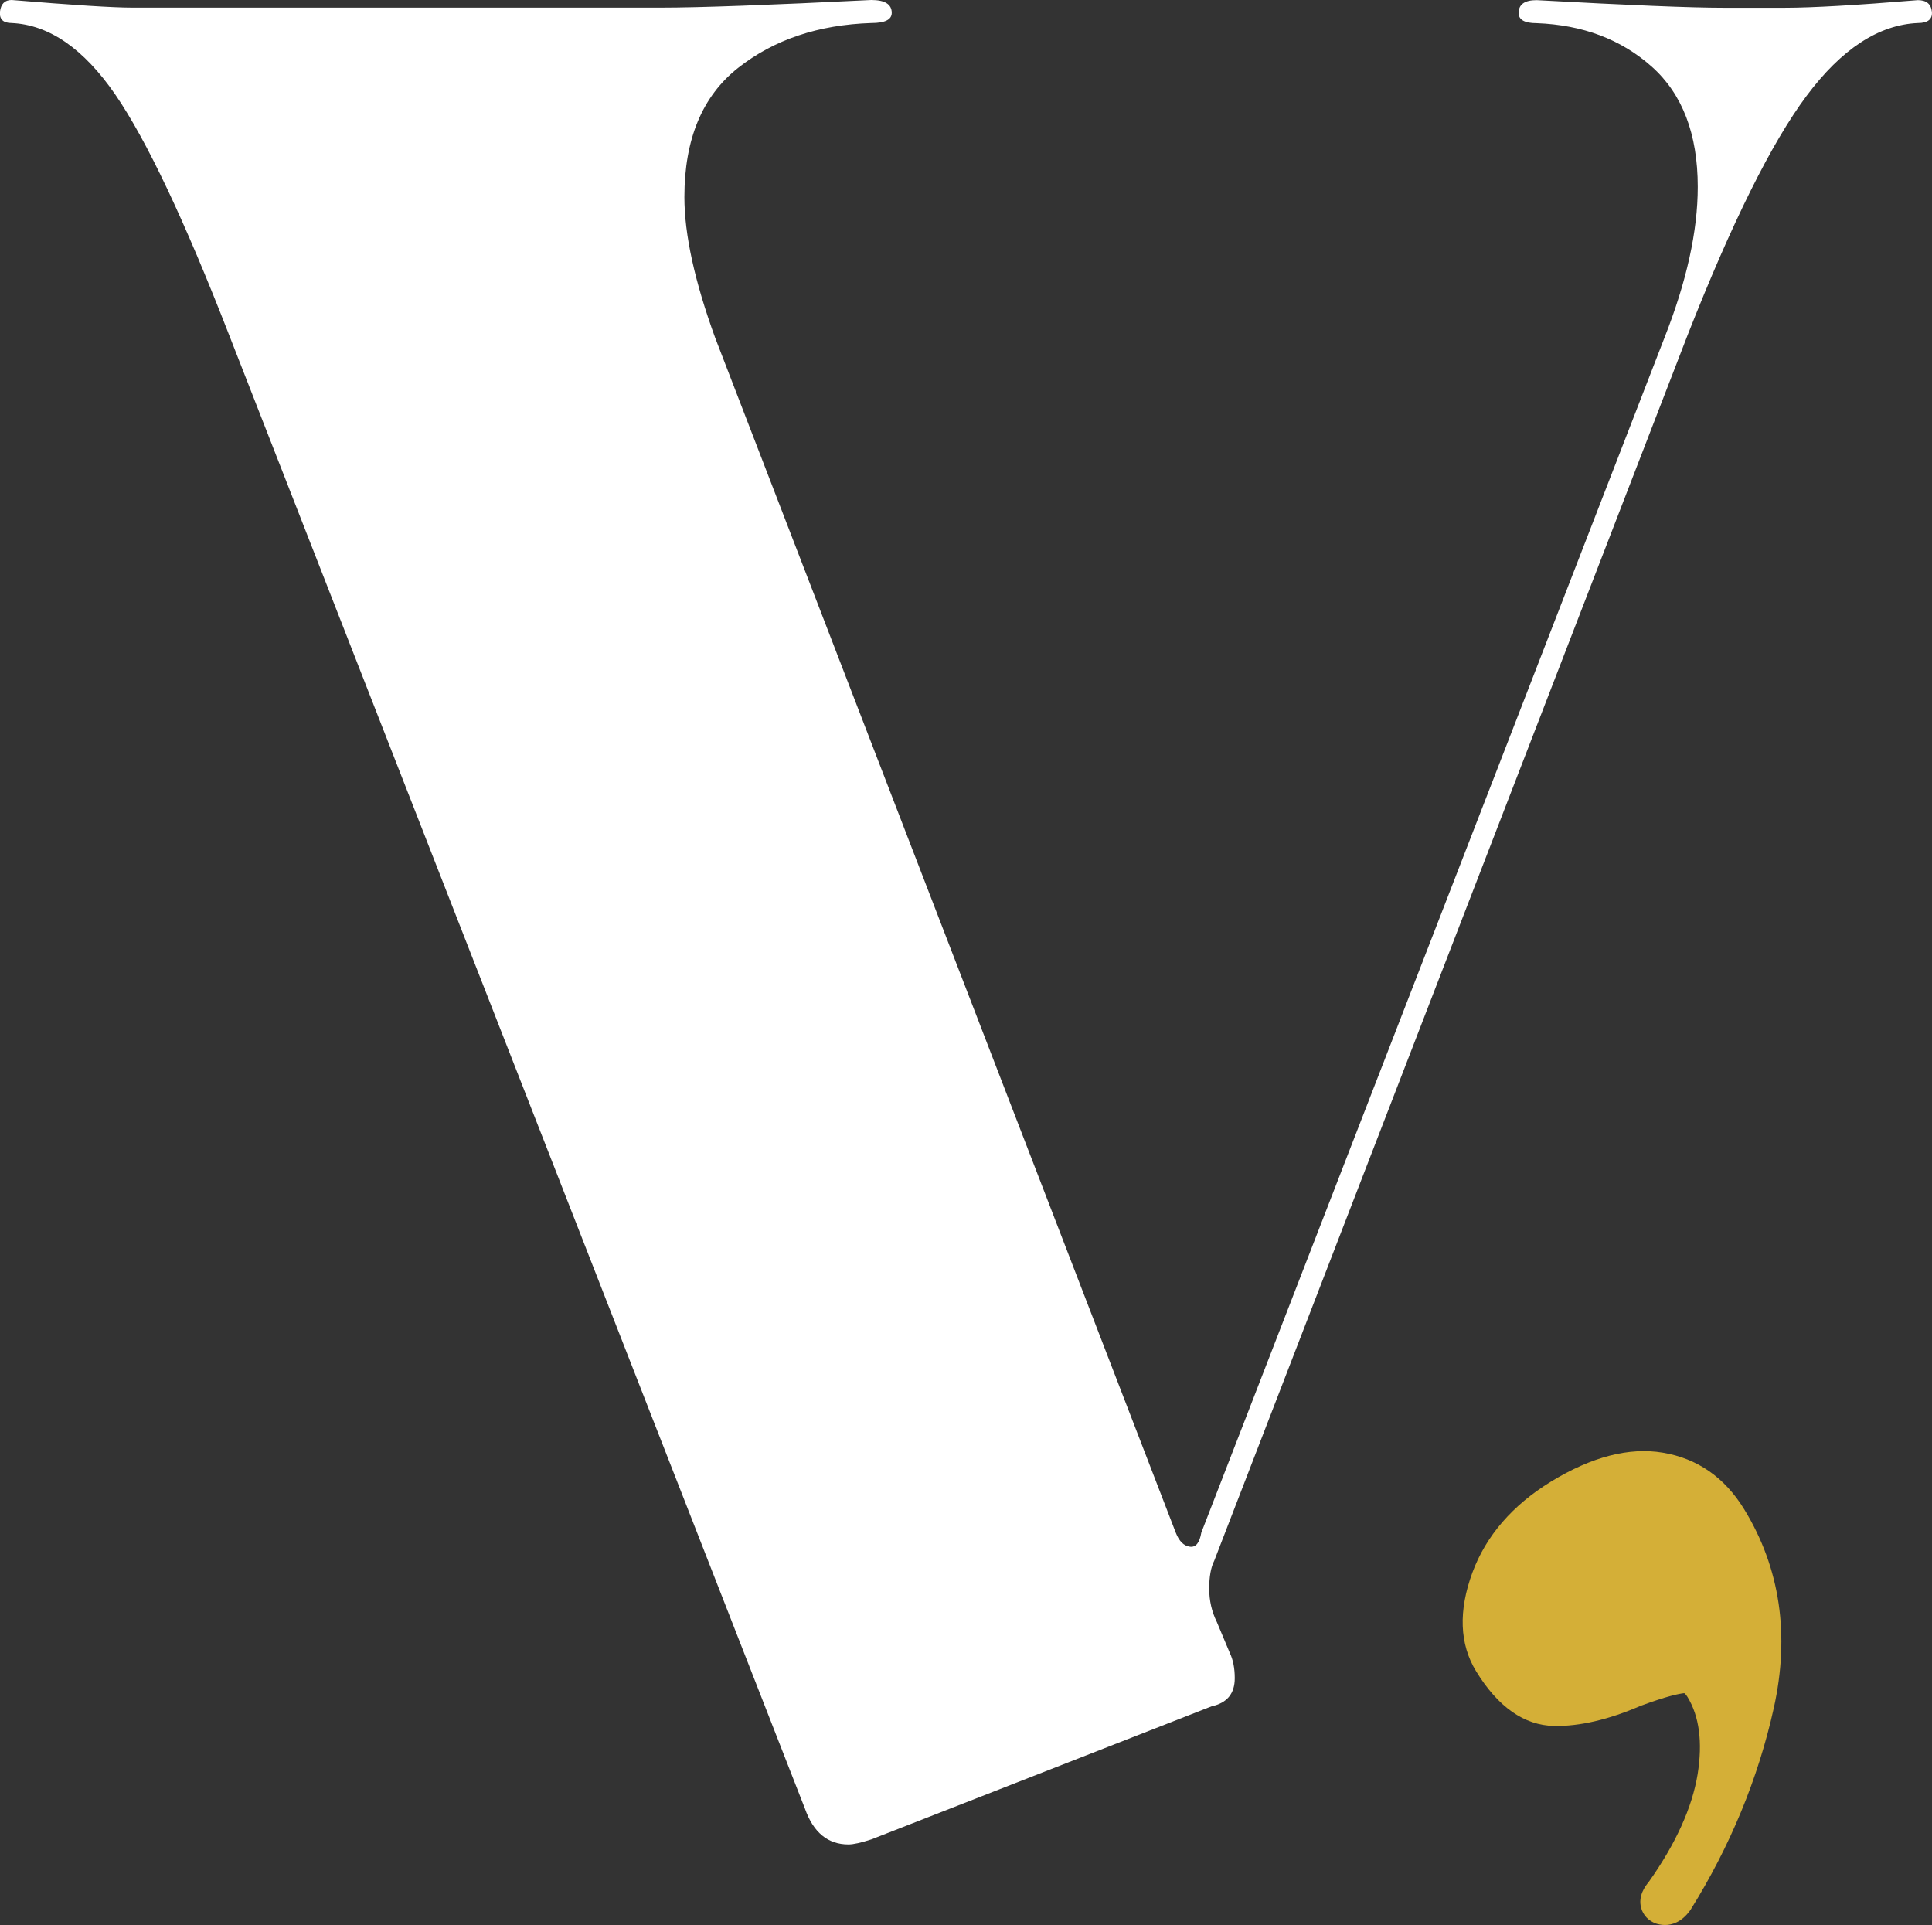 <?xml version="1.0" encoding="UTF-8"?>
<svg id="Capa_2" xmlns="http://www.w3.org/2000/svg" viewBox="0 0 144.42 143.9">
  <rect x="0" y="0" width="144.42" height="143.9" fill="#333333" stroke="none"/>
  <defs>
    <style>
      .cls-1 {
        fill: #fff;
      }

      .cls-2 {
        fill: #d4af37;
      }
    </style>
  </defs>
  <g id="Capa_1-2" data-name="Capa_1">
    <g>
      <path class="cls-1" d="M144.41.86c.06.57-.29.86-1.05.86-2.93.13-5.71,1.95-8.32,5.45-2.62,3.51-5.58,9.47-8.89,17.88l-35.38,91.61c-.26.51-.38,1.21-.38,2.1s.19,1.72.57,2.49l.96,2.29c.25.51.38,1.15.38,1.91,0,1.15-.57,1.85-1.72,2.1l-25.44,9.95c-.77.25-1.34.38-1.72.38-1.53,0-2.62-.89-3.25-2.68L17.13,25.05c-3.32-8.54-6.15-14.54-8.51-17.98C6.25,3.63,3.67,1.85.87,1.72.23,1.72-.06,1.43,0,.86.07.29.36,0,.87,0c4.59.38,7.58.57,8.99.57h39.59c2.8,0,8.03-.19,15.68-.57,1.02,0,1.53.32,1.53.96,0,.51-.51.76-1.53.76-3.95.13-7.27,1.24-9.95,3.35s-4.02,5.33-4.02,9.66c0,2.81.77,6.31,2.3,10.52l34.43,89.32c.25.64.6.99,1.05,1.05.45.07.73-.29.86-1.05L124.42,25.25c1.66-4.21,2.49-7.97,2.49-11.28,0-3.95-1.15-6.95-3.44-8.99-2.29-2.04-5.16-3.12-8.61-3.25-.89,0-1.34-.25-1.34-.76,0-.64.45-.96,1.34-.96,6.89.38,11.54.57,13.96.57h4.59c2.04,0,5.36-.19,9.95-.57.64,0,.99.29,1.05.86Z"/>
      <g>
        <path class="cls-2" d="M124.28,142.37c-.26-.09-.21-.35.14-.77,2.19-3.06,3.5-5.98,3.95-8.74.45-2.76.12-5.03-.96-6.8-.45-.74-1.03-1.07-1.75-.99-.71.08-1.9.43-3.56,1.03-2.25.97-4.22,1.44-5.92,1.41-1.69-.03-3.22-1.15-4.58-3.37-.99-1.63-1.04-3.65-.14-6.09.9-2.43,2.64-4.44,5.23-6.02,2.73-1.67,5.18-2.33,7.33-1.97,2.15.36,3.84,1.54,5.06,3.53,2.49,4.07,3.16,8.66,2.02,13.77-1.14,5.12-3.14,9.98-6.02,14.58-.28.38-.55.51-.81.42Z"/>
        <path class="cls-2" d="M124.45,143.9c-.3,0-.54-.07-.67-.11-.55-.2-.95-.62-1.1-1.16-.25-.91.31-1.64.56-1.94,2.02-2.85,3.25-5.56,3.66-8.06.38-2.38.13-4.33-.76-5.78-.13-.21-.22-.27-.24-.28-.39.04-1.26.21-3.27.95-2.35,1.02-4.57,1.54-6.46,1.5-2.23-.04-4.2-1.42-5.83-4.09-1.24-2.03-1.33-4.52-.27-7.39,1.02-2.74,2.99-5.02,5.86-6.78,3.04-1.86,5.85-2.59,8.36-2.17,2.59.43,4.64,1.86,6.09,4.23,2.69,4.39,3.43,9.4,2.21,14.88-1.17,5.26-3.26,10.32-6.21,15.05l-.07.1c-.63.85-1.33,1.05-1.85,1.05ZM125.86,123.56c.79,0,1.96.29,2.83,1.72.38.62.68,1.29.9,2.01.02-.08.04-.16.05-.24,1.06-4.77.46-8.91-1.84-12.67-.99-1.62-2.31-2.55-4.03-2.84-1.77-.3-3.89.3-6.3,1.77-2.31,1.42-3.82,3.14-4.61,5.26-.74,2-.73,3.56.01,4.78,1.06,1.74,2.18,2.63,3.32,2.65,1.48.03,3.26-.41,5.3-1.29,1.86-.69,3.14-1.05,3.98-1.15.11-.01.23-.02.37-.02Z"/>
      </g>
    </g>
  </g>
</svg>